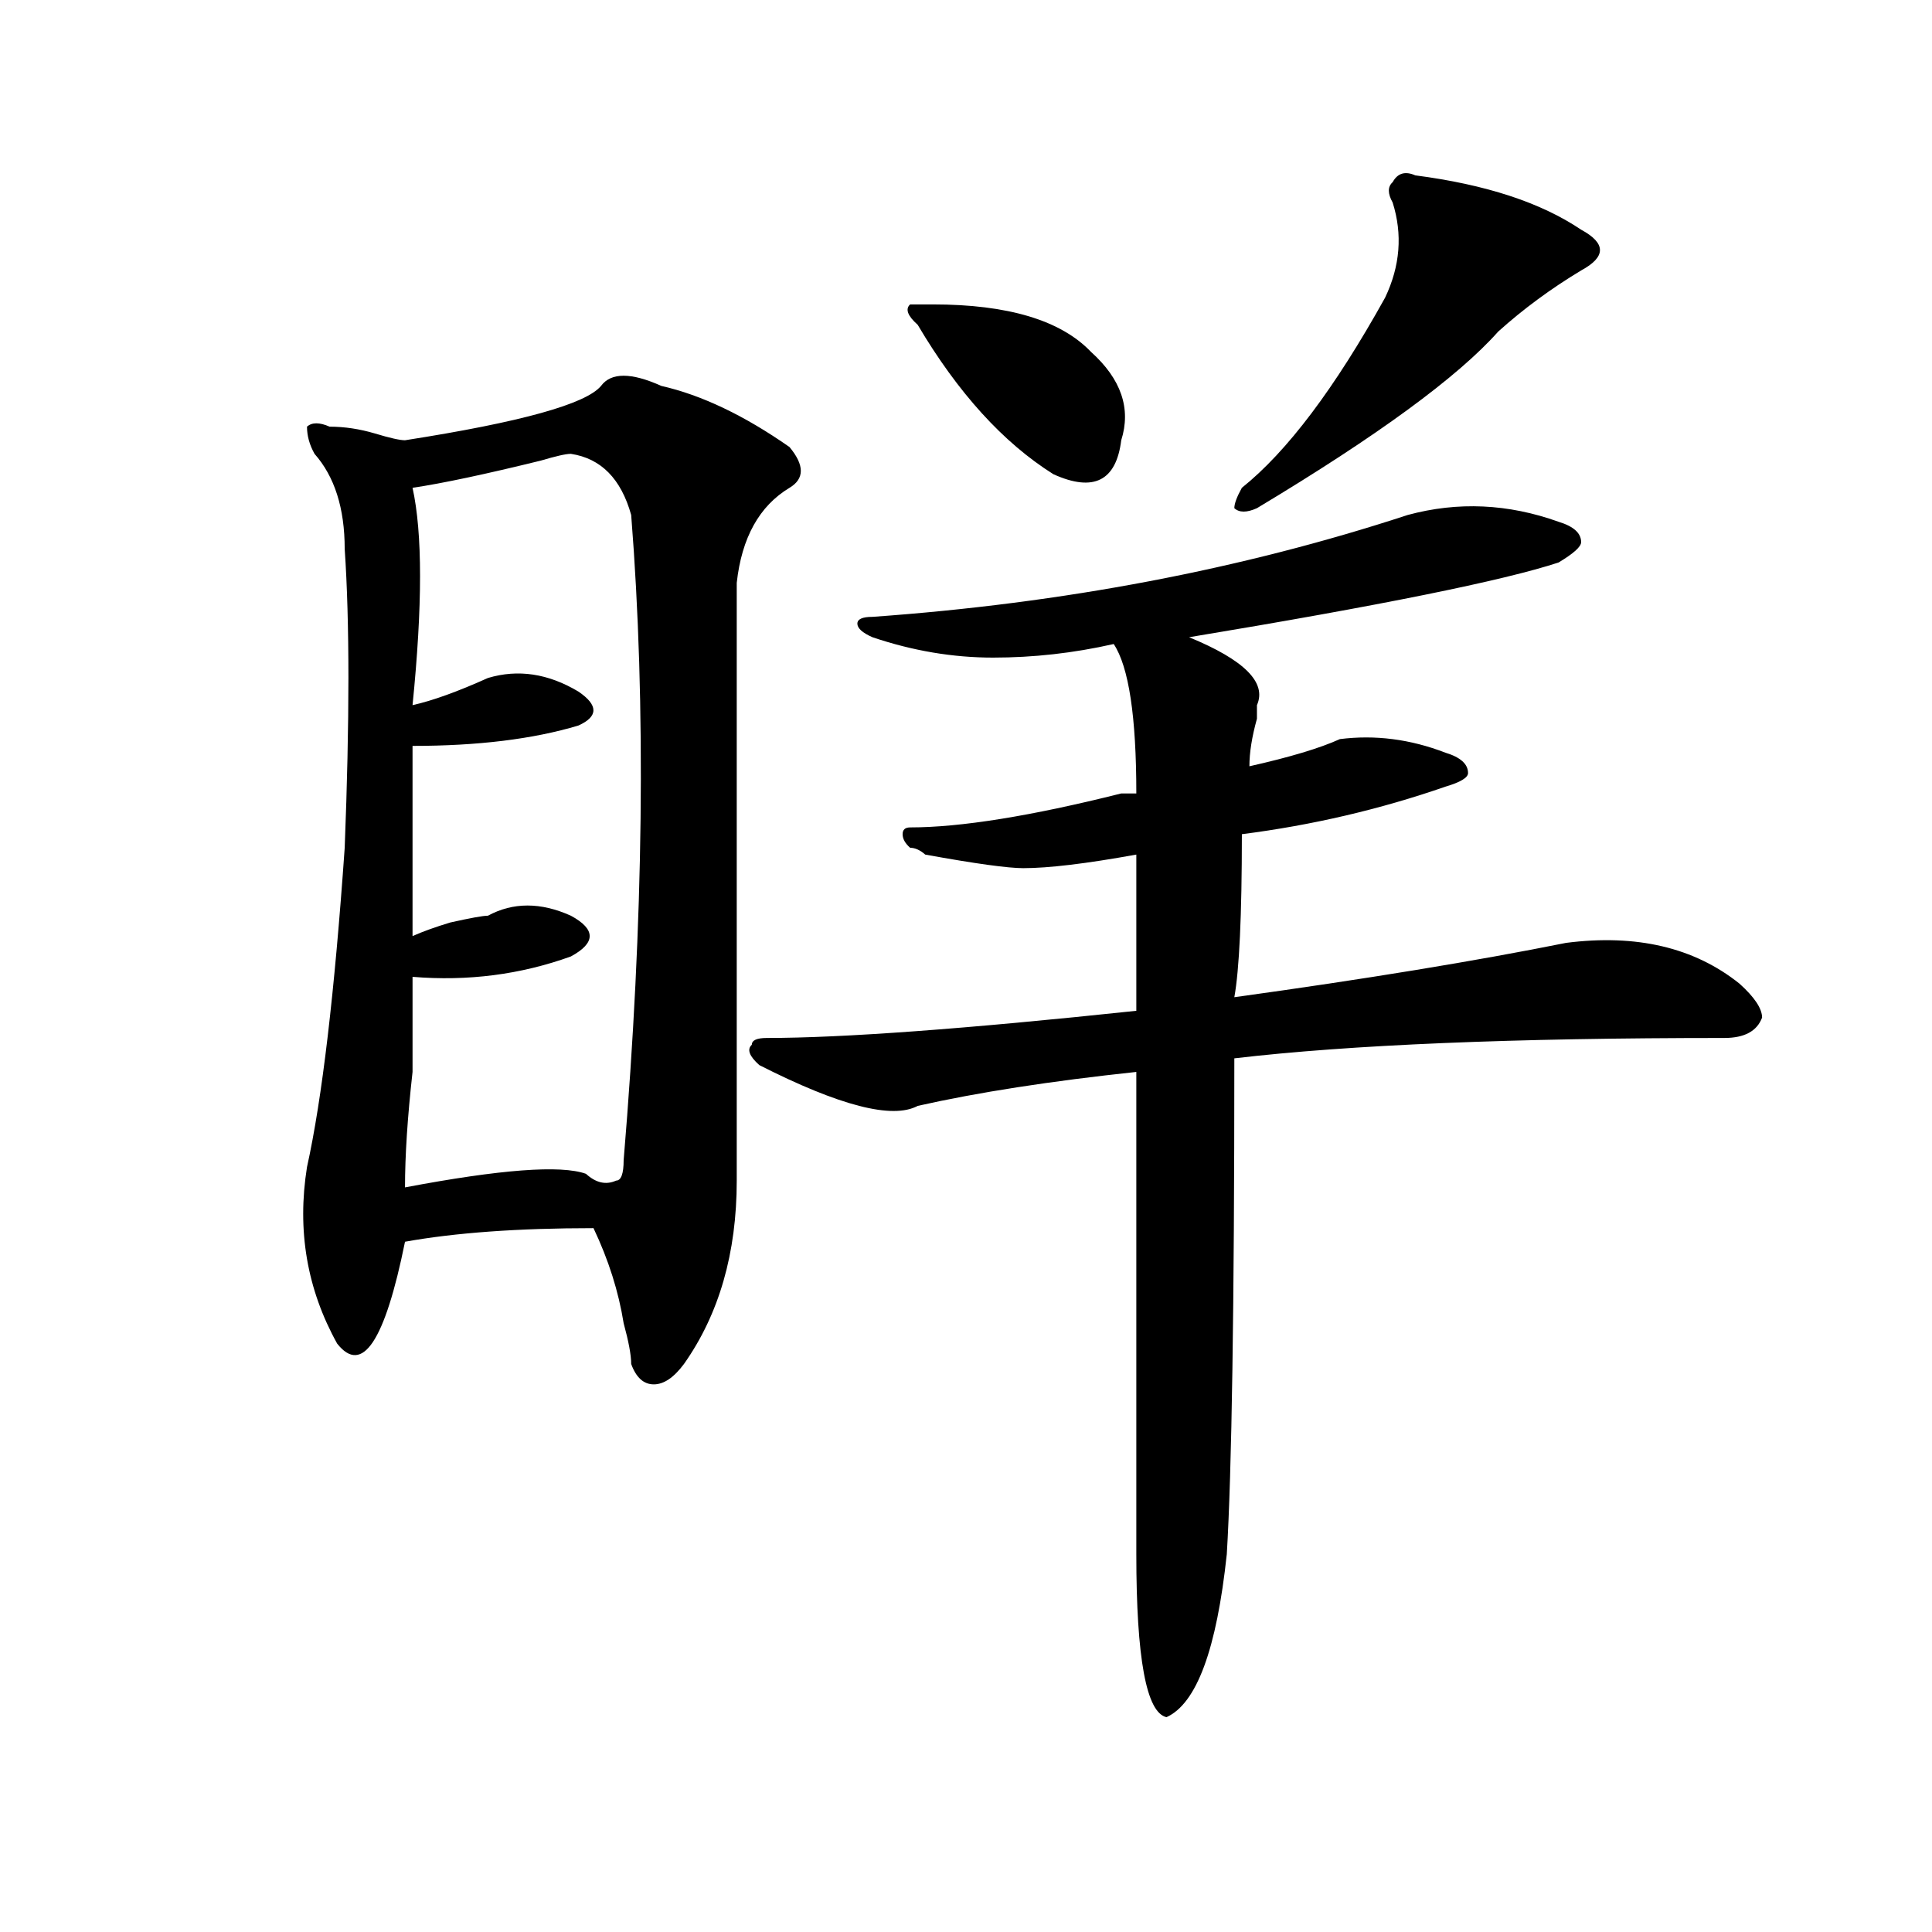 <?xml version="1.0" encoding="utf-8"?>
<!-- Generator: Adobe Illustrator 16.0.0, SVG Export Plug-In . SVG Version: 6.00 Build 0)  -->
<!DOCTYPE svg PUBLIC "-//W3C//DTD SVG 1.1//EN" "http://www.w3.org/Graphics/SVG/1.1/DTD/svg11.dtd">
<svg version="1.1" id="图层_1" xmlns="http://www.w3.org/2000/svg" xmlns:xlink="http://www.w3.org/1999/xlink" x="0px" y="0px"
	 width="1000px" height="1000px" viewBox="0 0 1000 1000" enable-background="new 0 0 1000 1000" xml:space="preserve">
<path d="M311.09,199.75c5.183-7.031,15.609-7.031,31.219,0c20.792,4.724,42.926,15.271,66.34,31.641
	c7.805,9.394,7.805,16.425,0,21.094c-15.609,9.394-24.756,25.818-27.316,49.219c0,119.531,0,222.693,0,309.375
	c0,37.519-9.146,69.159-27.316,94.922c-5.244,7.031-10.427,10.547-15.609,10.547c-5.244,0-9.146-3.516-11.707-10.547
	c0-4.669-1.341-11.7-3.902-21.094c-2.622-16.369-7.805-32.794-15.609-49.219c-39.023,0-71.583,2.362-97.559,7.031
	c-10.427,51.581-22.134,69.159-35.121,52.734c-15.609-28.125-20.853-58.557-15.609-91.406
	c7.805-35.156,14.269-90.197,19.512-165.234c2.562-65.588,2.562-117.169,0-154.688c0-21.094-5.243-37.464-15.609-49.219
	c-2.622-4.669-3.902-9.339-3.902-14.063c2.562-2.308,6.464-2.308,11.707,0c7.805,0,15.609,1.208,23.414,3.516
	c7.805,2.362,12.987,3.516,15.609,3.516C269.444,218.536,303.285,209.144,311.09,199.75z M295.48,234.906
	c-2.622,0-7.805,1.208-15.609,3.516c-28.657,7.031-50.73,11.755-66.34,14.063c5.183,23.456,5.183,60.975,0,112.5
	c10.366-2.307,23.414-7.031,39.023-14.063c15.609-4.669,31.219-2.307,46.828,7.031c10.366,7.031,10.366,12.909,0,17.578
	c-23.414,7.031-52.071,10.547-85.852,10.547c0,37.519,0,70.313,0,98.438c5.183-2.307,11.707-4.669,19.512-7.031
	c10.366-2.307,16.89-3.516,19.512-3.516c12.987-7.031,27.316-7.031,42.926,0c12.987,7.031,12.987,14.063,0,21.094
	c-26.036,9.394-53.353,12.909-81.949,10.547c0,11.756,0,28.125,0,49.219c-2.622,23.456-3.902,43.396-3.902,59.766
	c49.39-9.338,80.608-11.7,93.656-7.031c5.183,4.725,10.366,5.878,15.609,3.516c2.562,0,3.902-3.516,3.902-10.547
	c10.365-124.2,11.707-235.547,3.902-333.984C321.456,247.815,311.09,237.269,295.48,234.906z M806.688,270.063
	c7.805,2.362,11.707,5.878,11.707,10.547c0,2.362-3.902,5.878-11.707,10.547c-28.658,9.394-92.376,22.303-191.215,38.672
	c28.597,11.756,40.304,23.456,35.121,35.156v7.031c-2.622,9.394-3.902,17.578-3.902,24.609c20.792-4.669,36.401-9.338,46.828-14.063
	c18.17-2.307,36.401,0,54.633,7.031c7.805,2.362,11.707,5.878,11.707,10.547c0,2.362-3.902,4.725-11.707,7.031
	c-33.841,11.756-68.962,19.94-105.363,24.609c0,42.188-1.342,70.313-3.902,84.375c67.62-9.338,124.875-18.731,171.703-28.125
	c36.401-4.669,66.34,2.362,89.754,21.094c7.805,7.031,11.707,12.909,11.707,17.578c-2.622,7.031-9.146,10.547-19.512,10.547
	c-109.266,0-193.837,3.516-253.652,10.547c0,128.925-1.342,214.453-3.902,256.641c-5.244,49.219-15.609,77.344-31.219,84.375
	c-10.427-2.362-15.609-30.487-15.609-84.375c0-72.619,0-155.841,0-249.609c-44.268,4.725-81.949,10.547-113.168,17.578
	c-13.049,7.031-40.365,0-81.949-21.094c-5.244-4.669-6.524-8.185-3.902-10.547c0-2.307,2.561-3.516,7.805-3.516
	c39.023,0,102.741-4.669,191.215-14.063c0-30.432,0-57.403,0-80.859c-26.036,4.725-45.548,7.031-58.535,7.031
	c-7.805,0-24.756-2.307-50.73-7.031c-2.622-2.307-5.244-3.516-7.805-3.516c-2.622-2.307-3.902-4.669-3.902-7.031
	c0-2.307,1.28-3.516,3.902-3.516c25.975,0,62.438-5.822,109.266-17.578c2.561,0,5.183,0,7.805,0
	c0-39.825-3.902-65.588-11.707-77.344c-20.854,4.725-41.646,7.031-62.438,7.031c-20.854,0-41.646-3.516-62.438-10.547
	c-5.244-2.307-7.805-4.669-7.805-7.031c0-2.307,2.561-3.516,7.805-3.516c98.839-7.031,191.215-24.609,277.066-52.734
	C754.615,259.516,780.651,260.724,806.688,270.063z M482.793,157.563c39.023,0,66.34,8.239,81.949,24.609
	c15.609,14.063,20.792,29.333,15.609,45.703c-2.622,21.094-14.329,26.972-35.121,17.578c-26.036-16.37-49.45-42.188-70.242-77.344
	c-5.244-4.669-6.524-8.185-3.902-10.547H482.793z M732.543,90.766c36.401,4.724,64.998,14.063,85.852,28.125
	c12.987,7.031,12.987,14.063,0,21.094c-15.609,9.394-29.938,19.94-42.926,31.641c-20.854,23.456-62.438,53.942-124.875,91.406
	c-5.244,2.362-9.146,2.362-11.707,0c0-2.308,1.28-5.823,3.902-10.547c23.414-18.731,48.108-51.526,74.145-98.438
	c7.805-16.37,9.085-32.794,3.902-49.219c-2.622-4.669-2.622-8.185,0-10.547C723.396,89.612,727.299,88.458,732.543,90.766z"/>
</svg>

